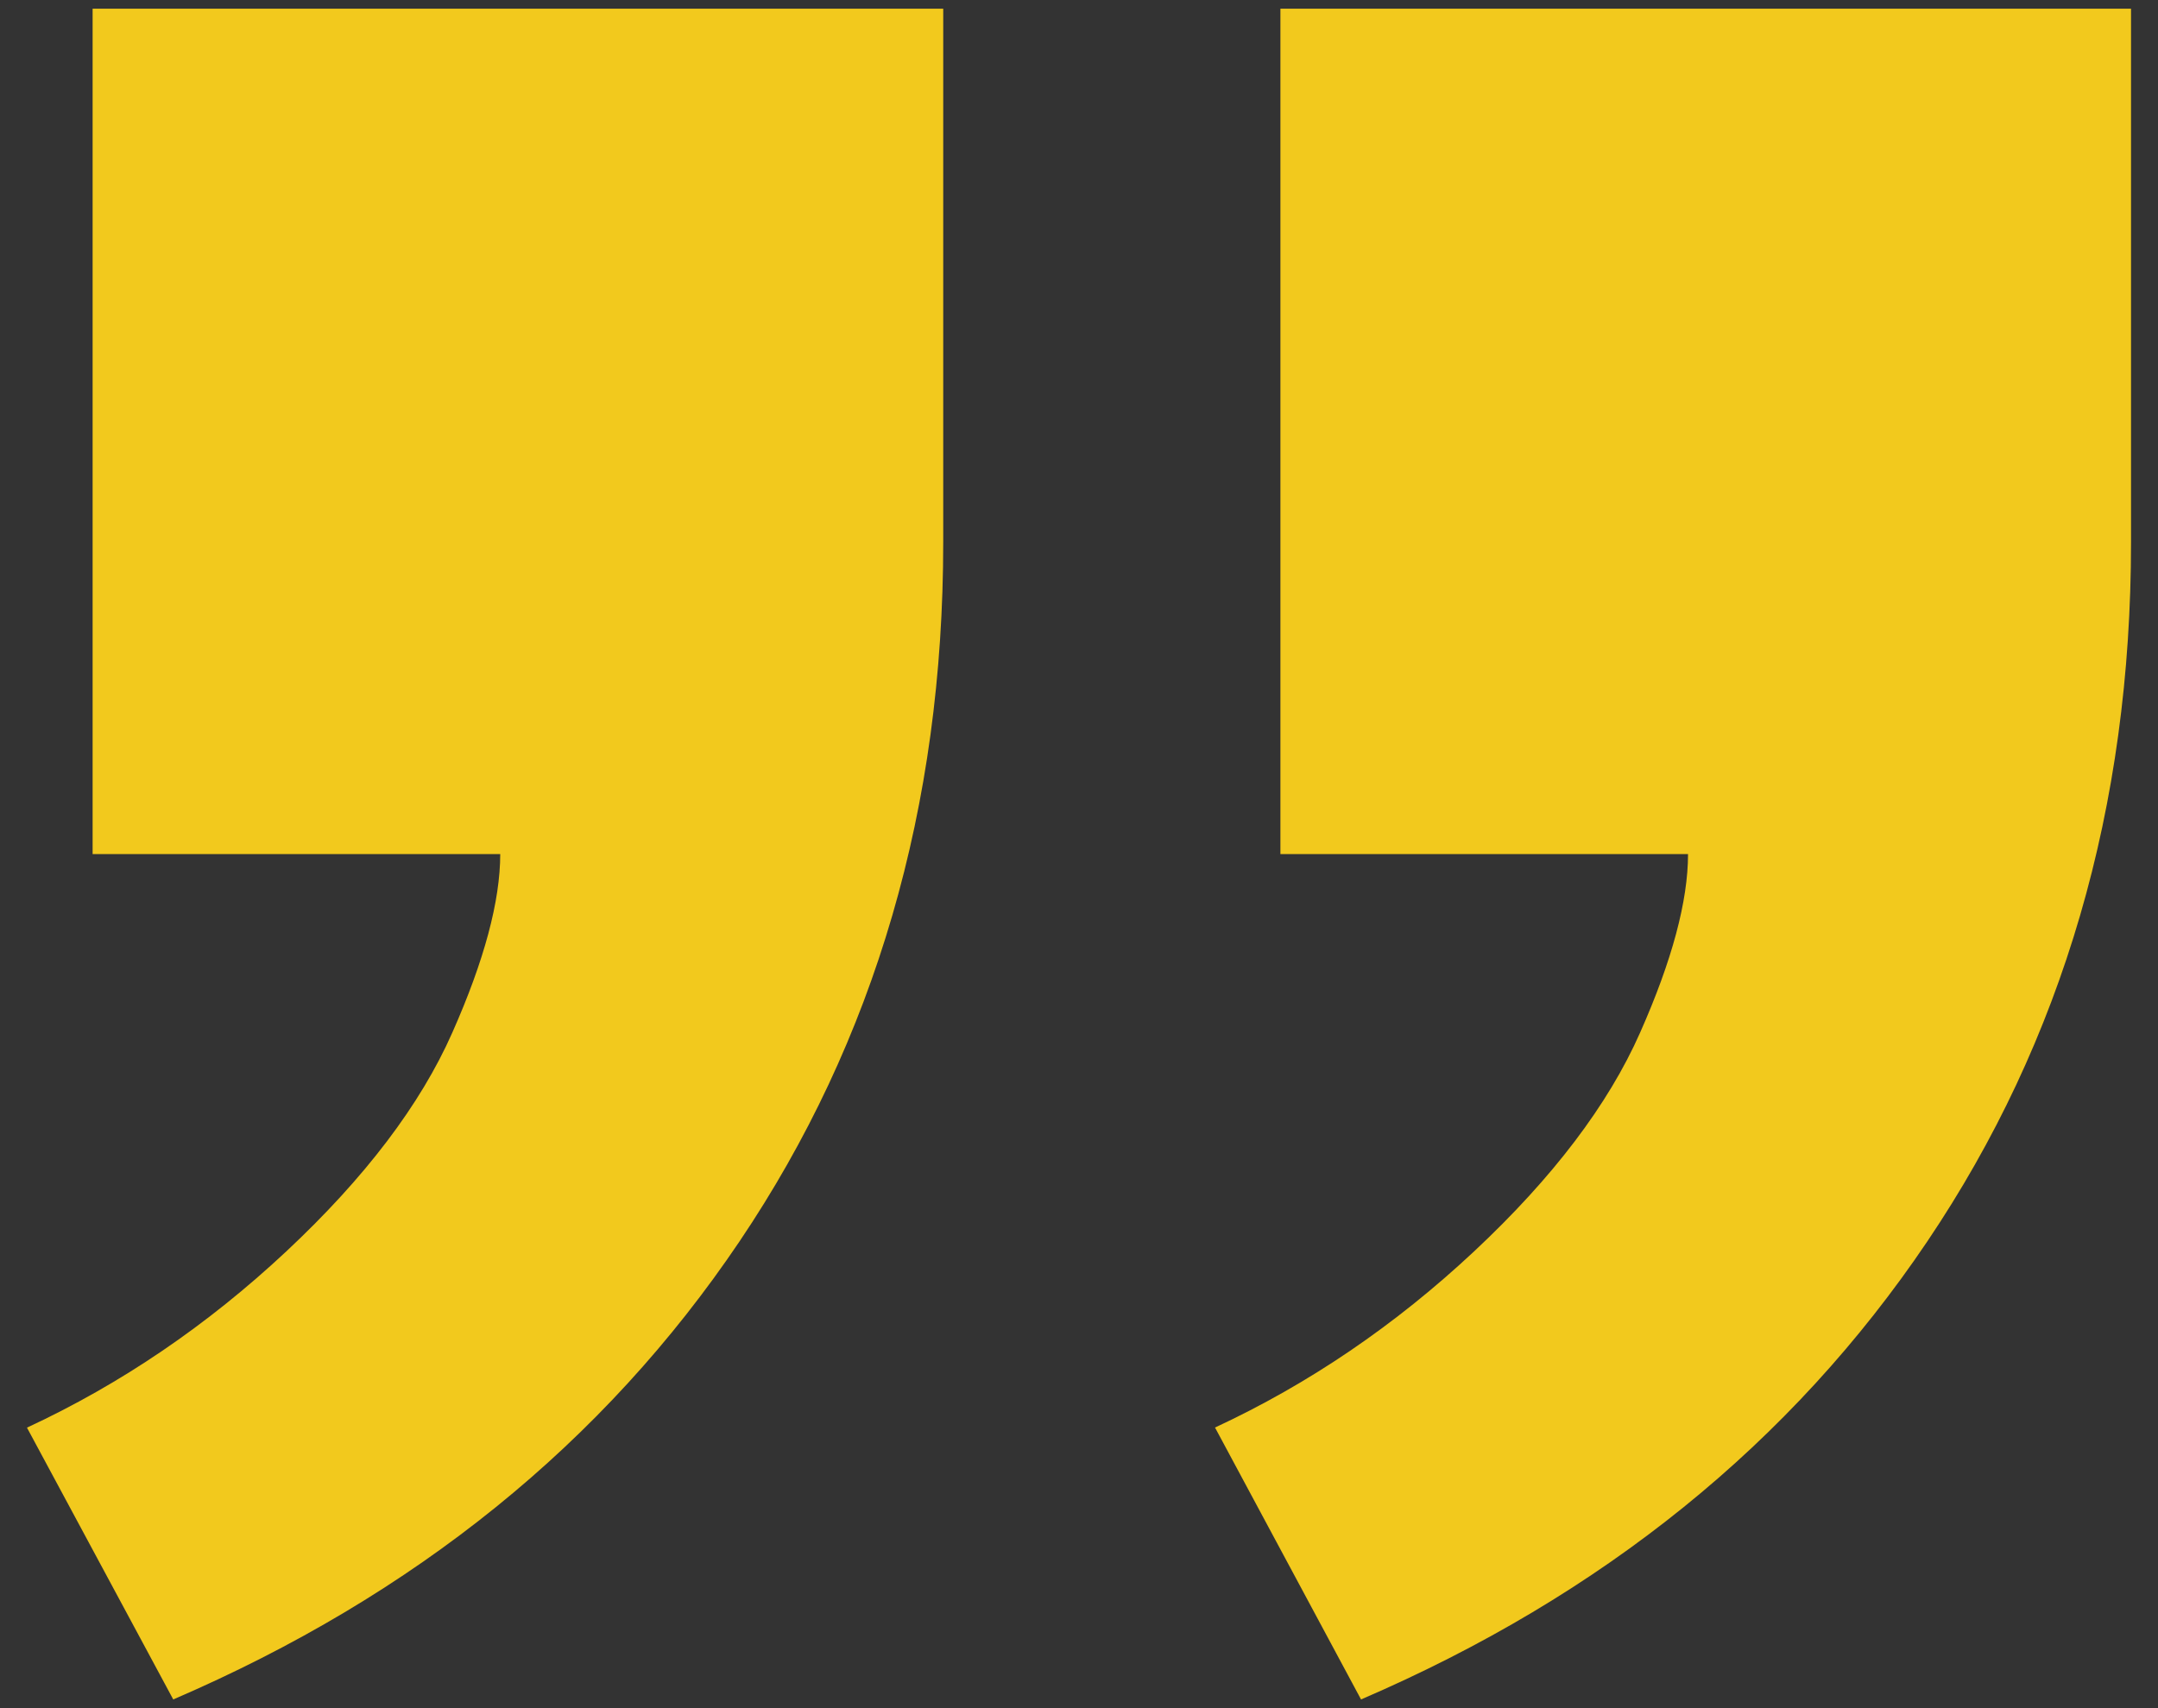 <svg xmlns="http://www.w3.org/2000/svg" id="_&#x5716;&#x5C64;_1" viewBox="0 0 72 57"><rect x="0" y="0" width="72" height="57" fill="#333333" stroke="none"/><defs><style>.cls-1{fill:none;stroke:#fff;stroke-miterlimit:10;stroke-width:8.89px;}.cls-2{fill:#f2c91d;stroke-width:0px;}</style></defs><path class="cls-2" d="m40.53,47.64c3.14-1.46,6.02-3.42,8.65-5.88,2.63-2.46,4.48-4.9,5.54-7.3,1.07-2.41,1.6-4.4,1.6-5.96h-13.6V.29h28.38v17.8c0,8.84-2.27,16.62-6.8,23.34-4.53,6.72-10.83,11.81-18.89,15.28l-4.87-9.07Zm-39.63,0c3.14-1.46,6.02-3.42,8.65-5.88,2.63-2.46,4.48-4.9,5.54-7.3,1.07-2.41,1.6-4.4,1.6-5.96H3.09V.29h28.38v17.8c0,8.84-2.27,16.62-6.8,23.34-4.53,6.72-10.83,11.81-18.89,15.28L.9,47.64Z"></path><rect class="cls-1" x="-340.8" y="-38.33" width="1244.44" height="127.44"></rect></svg>